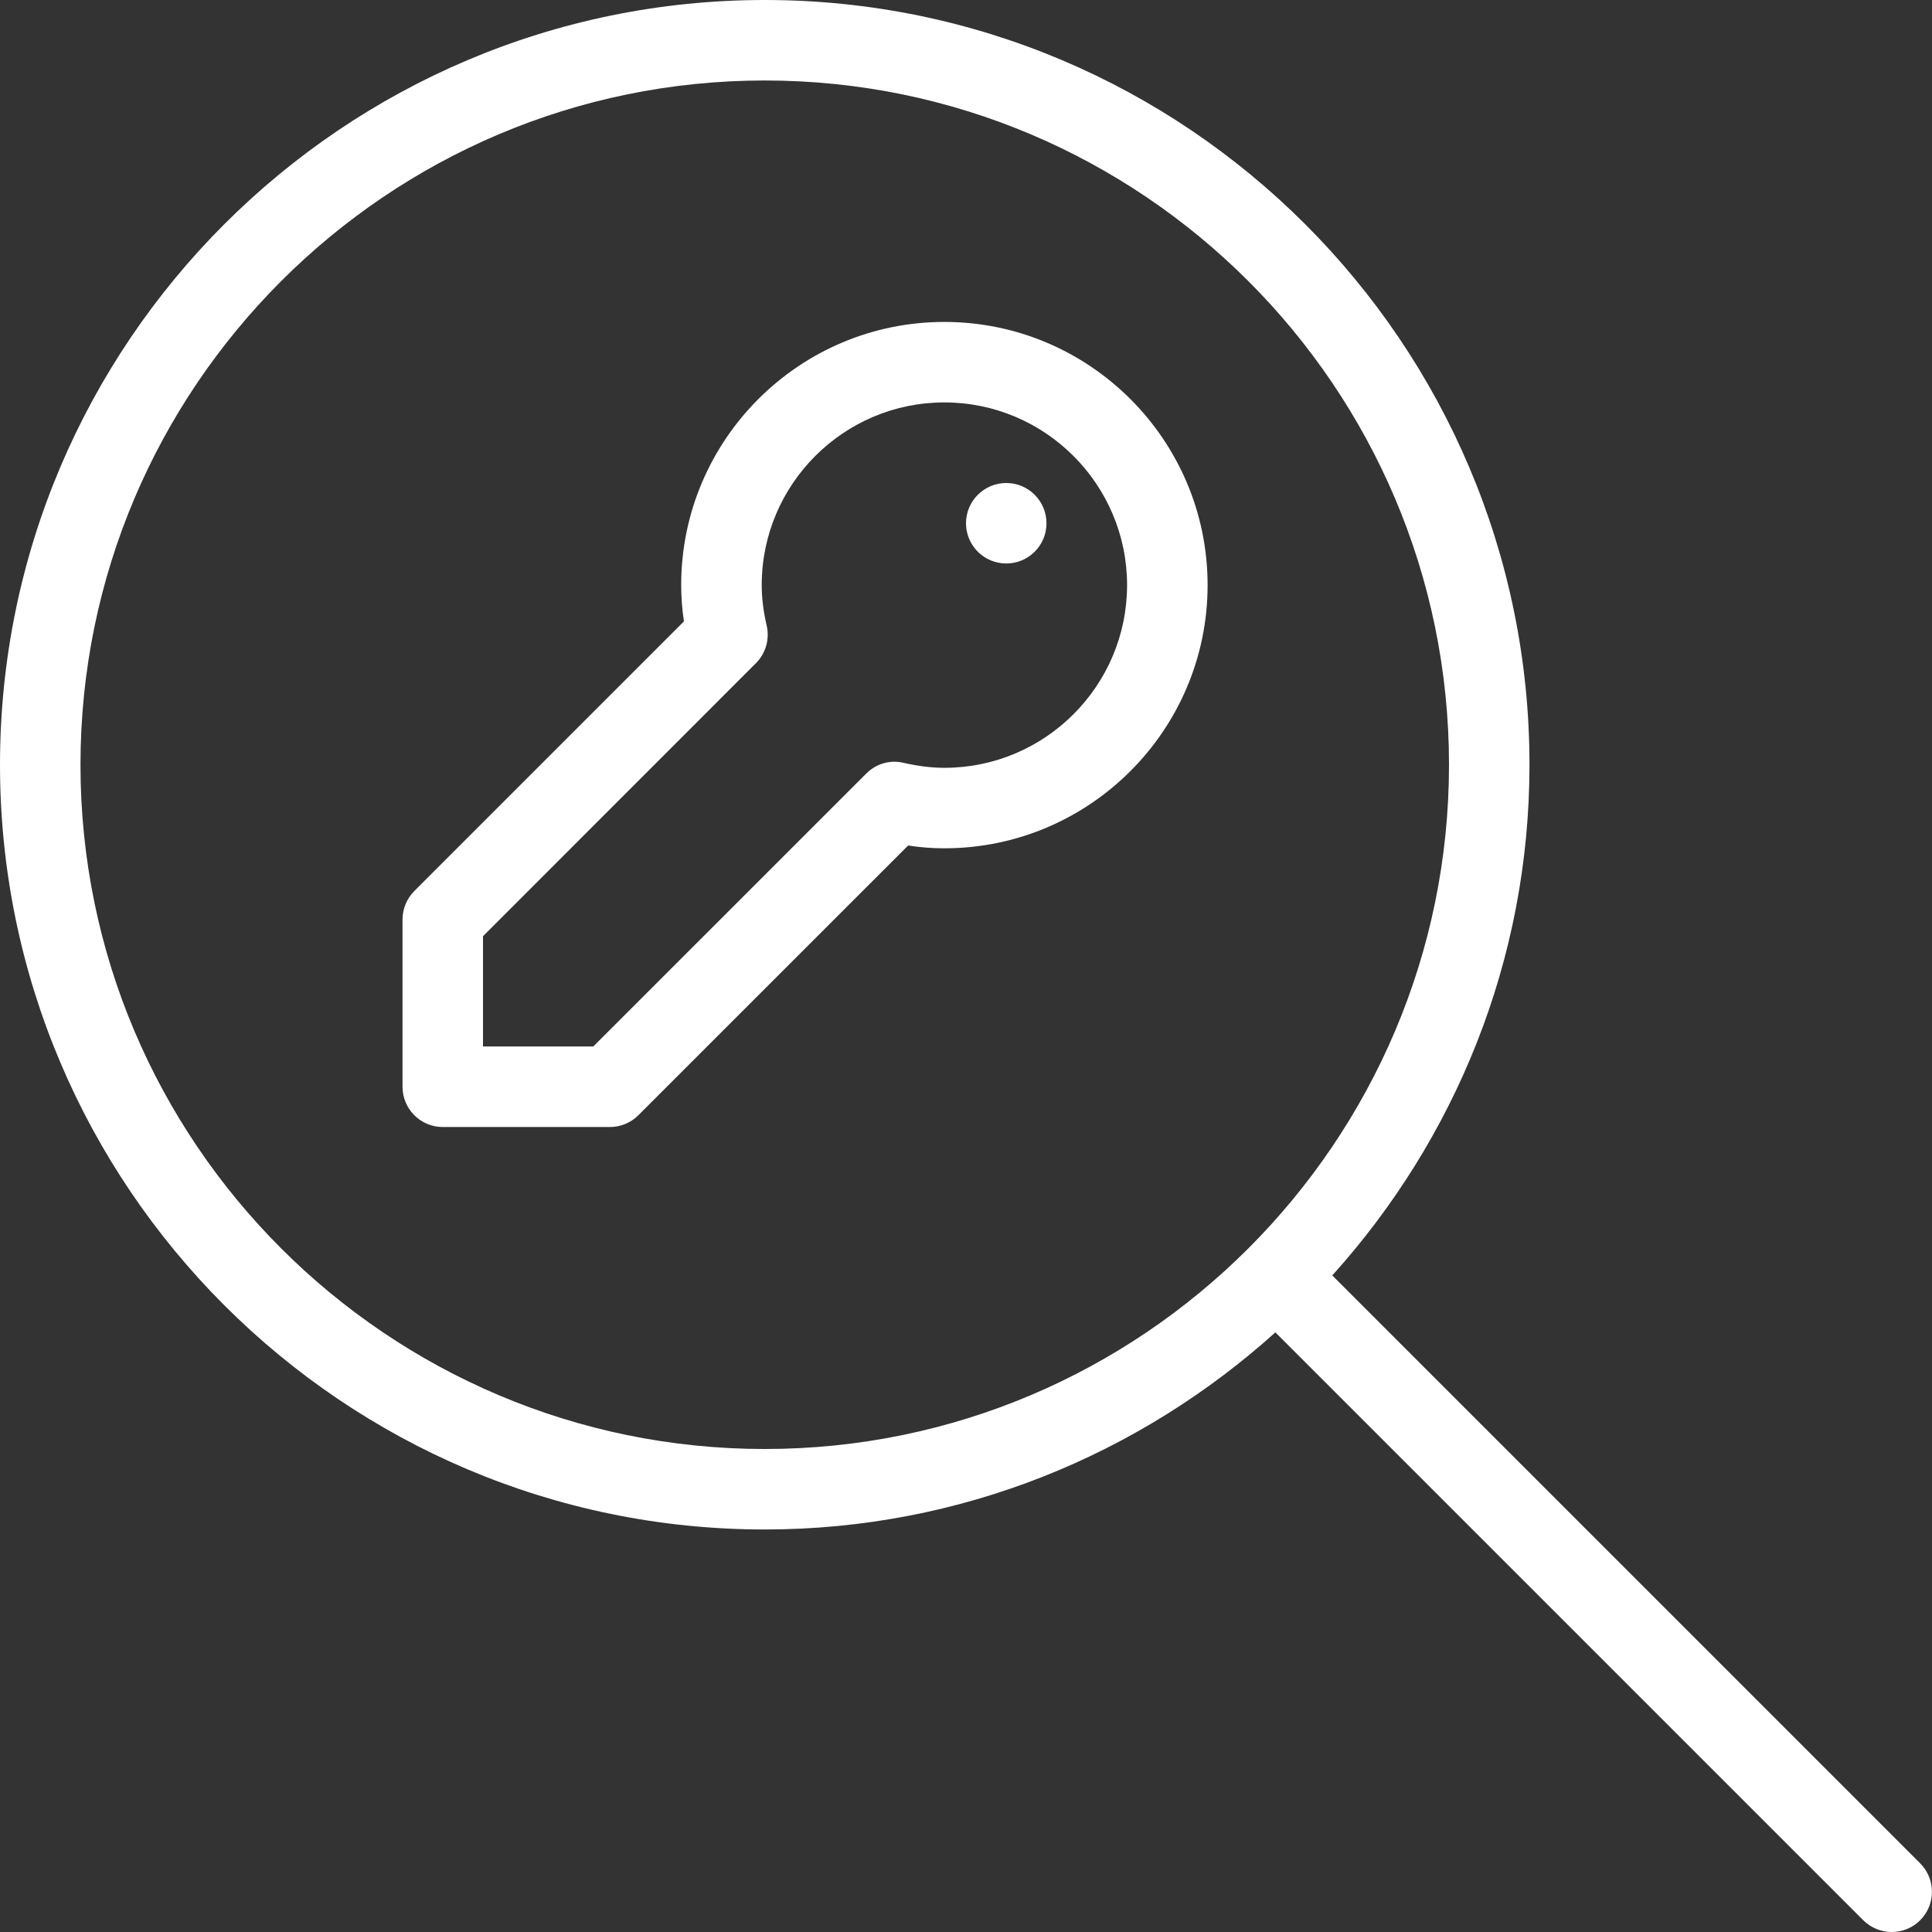 <svg width="38" height="38" viewBox="0 0 38 38" fill="none" xmlns="http://www.w3.org/2000/svg">
<rect x="0" y="0" width="38" height="38" fill="#333333" stroke="none"/>
<g id="Group">
<g id="Group_2">
<path id="Vector" d="M19.792 9.5C19.355 9.5 19 9.855 19 10.292C19 10.729 19.355 11.083 19.792 11.083C20.229 11.083 20.583 10.729 20.583 10.292C20.583 9.855 20.229 9.5 19.792 9.5ZM37.767 36.649L26.204 25.086C28.608 22.42 30.083 18.905 30.083 15.042C30.083 6.748 23.335 0 15.042 0C6.748 0 0 6.748 0 15.042C0 23.335 6.748 30.083 15.042 30.083C18.903 30.083 22.418 28.608 25.085 26.206L36.648 37.769C36.803 37.922 37.006 38 37.208 38C37.411 38 37.614 37.922 37.767 37.769C38.076 37.46 38.076 36.958 37.767 36.649ZM15.042 28.5C7.621 28.5 1.583 22.463 1.583 15.042C1.583 7.621 7.621 1.583 15.042 1.583C22.463 1.583 28.5 7.621 28.5 15.042C28.5 22.463 22.463 28.5 15.042 28.5ZM18.574 6.332C15.719 6.332 13.398 8.653 13.398 11.508C13.398 11.744 13.416 11.979 13.452 12.222L8.148 17.526C8.001 17.675 7.917 17.876 7.917 18.086V21.375C7.917 21.812 8.271 22.167 8.708 22.167H11.997C12.207 22.167 12.409 22.083 12.557 21.934L17.862 16.63C18.105 16.668 18.343 16.685 18.574 16.685C21.429 16.685 23.752 14.362 23.752 11.508C23.752 8.653 21.429 6.332 18.574 6.332ZM18.574 15.102C18.326 15.102 18.064 15.07 17.773 15.004C17.504 14.939 17.228 15.023 17.037 15.216L11.669 20.583H9.5V18.414L14.867 13.045C15.061 12.852 15.141 12.573 15.08 12.307C15.015 12.024 14.982 11.763 14.982 11.508C14.982 9.527 16.593 7.915 18.574 7.915C20.555 7.915 22.168 9.527 22.168 11.508C22.168 13.49 20.555 15.102 18.574 15.102Z" fill="white"/>
</g>
</g>
</svg>
